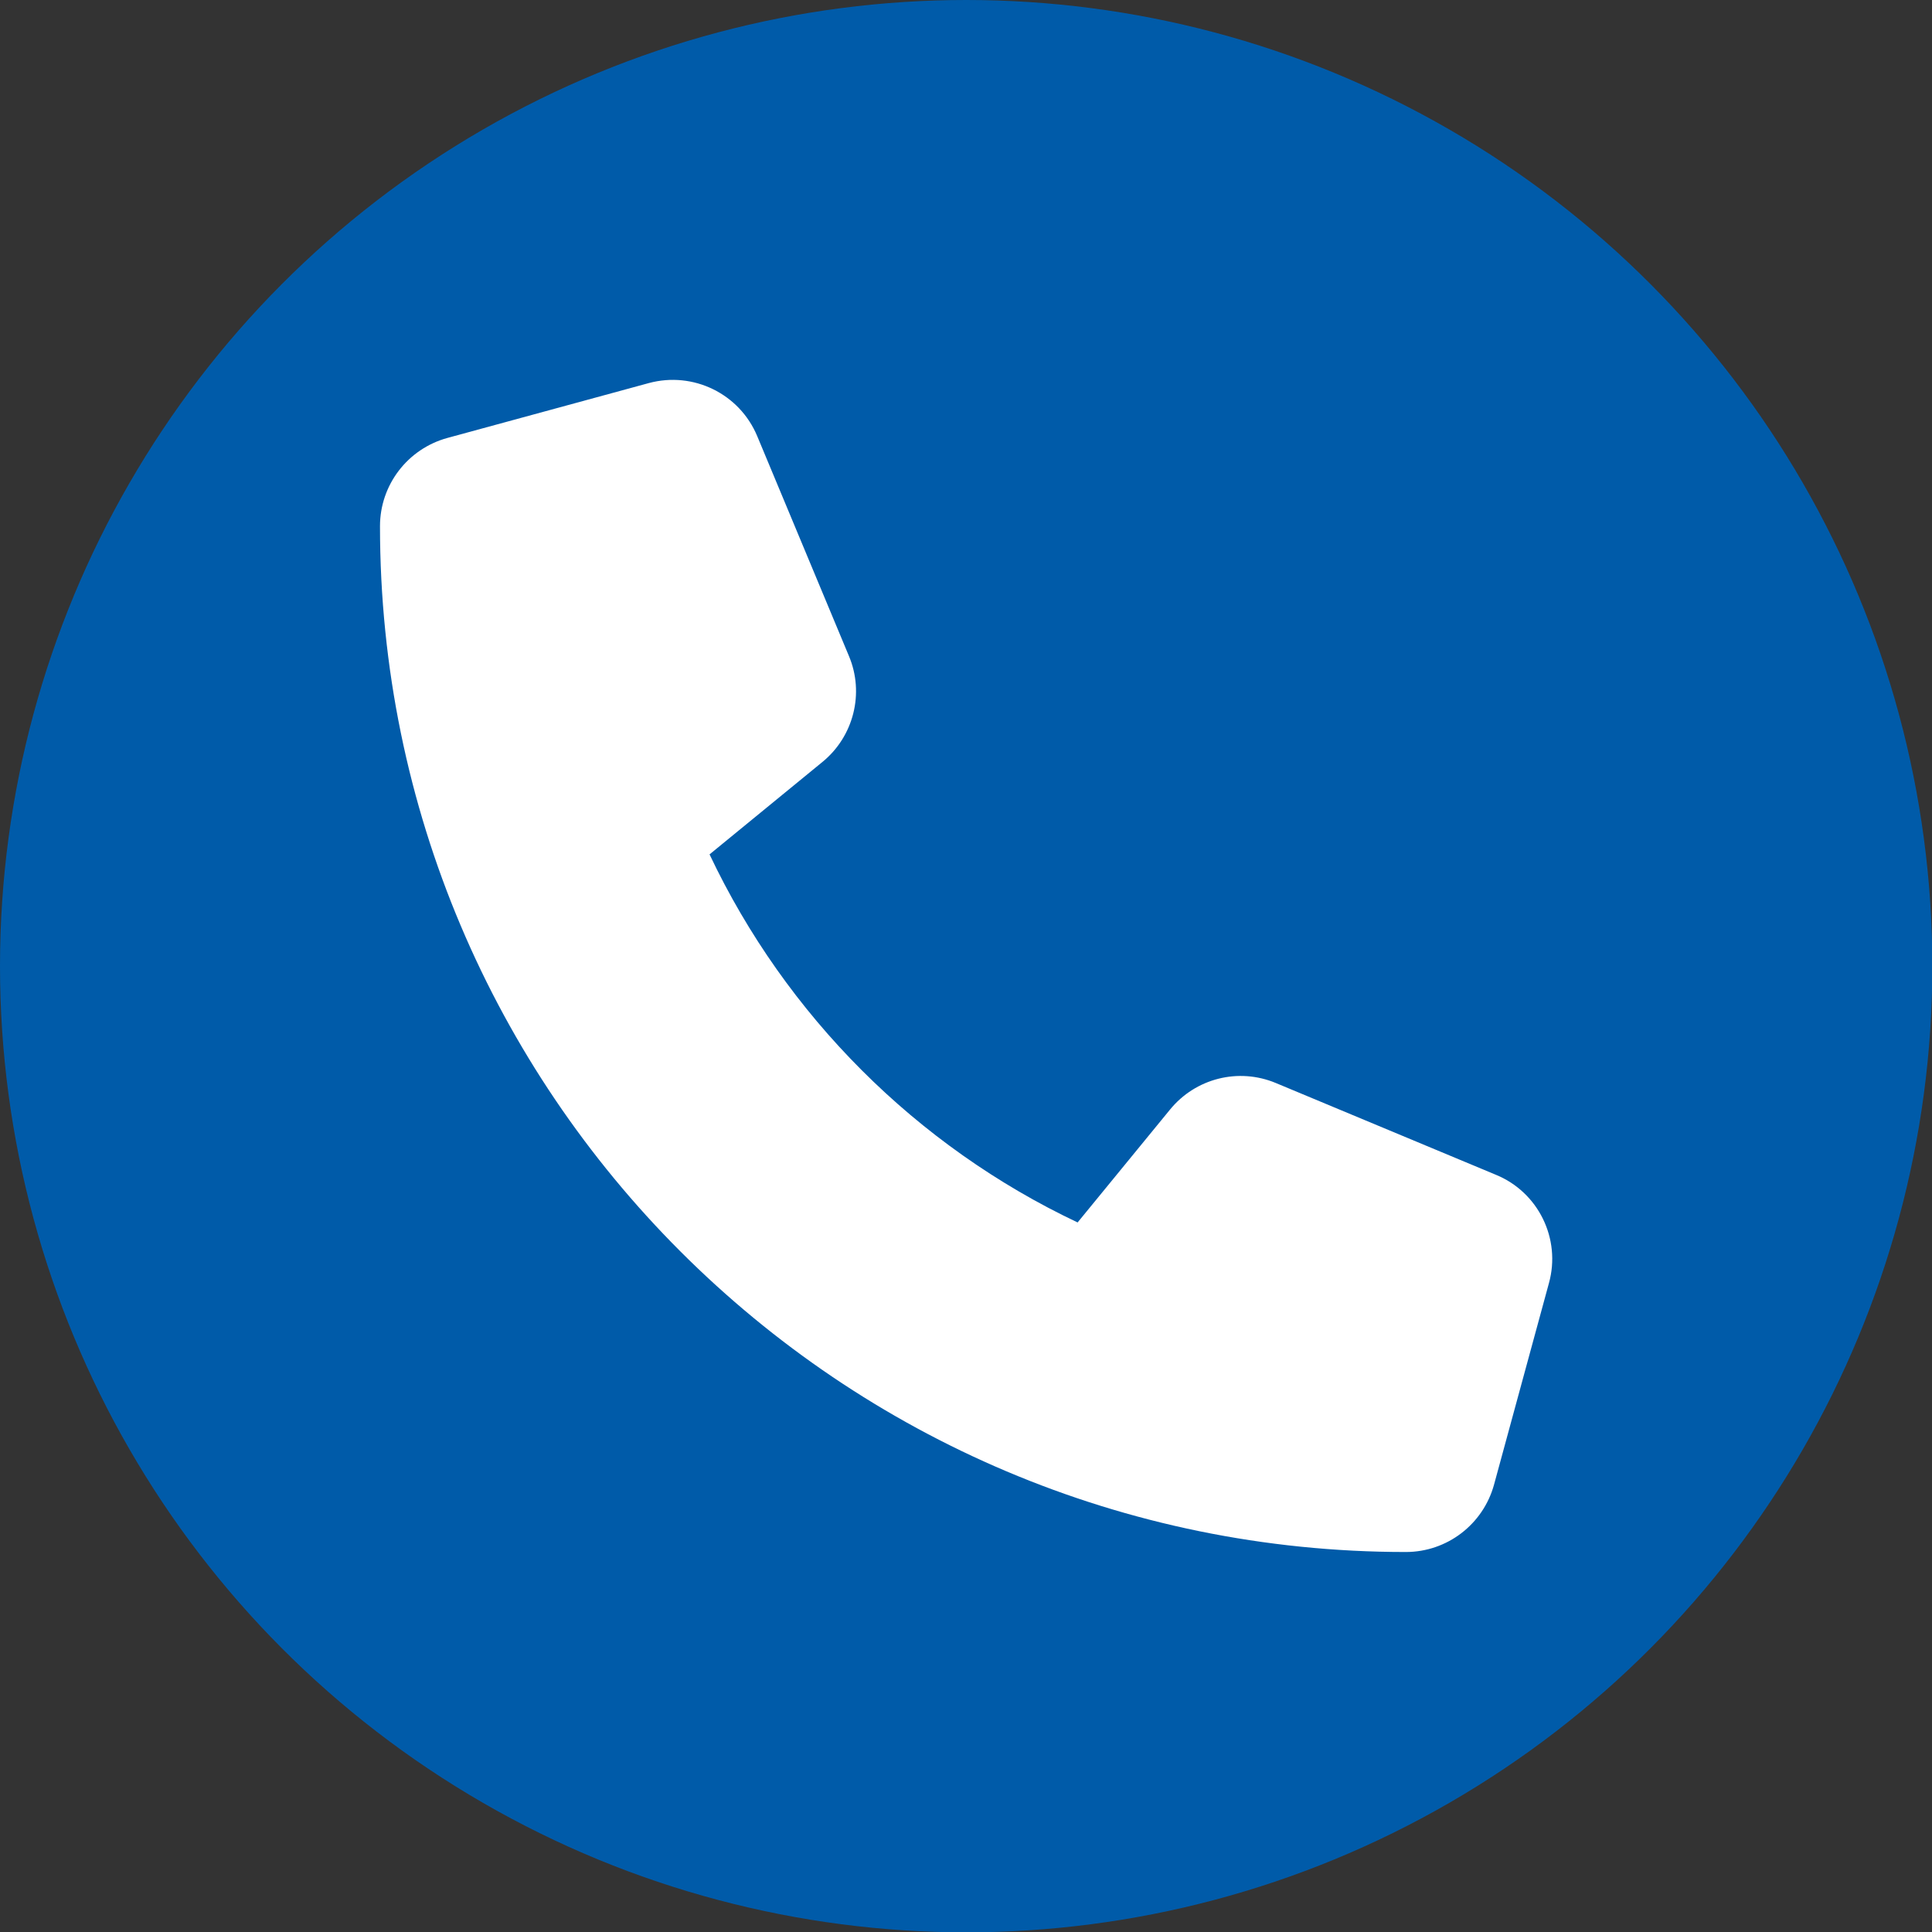 <?xml version="1.0" encoding="utf-8"?>
<!-- Generator: Adobe Illustrator 28.2.0, SVG Export Plug-In . SVG Version: 6.00 Build 0)  -->
<svg version="1.1" id="Ebene_1" xmlns="http://www.w3.org/2000/svg" xmlns:xlink="http://www.w3.org/1999/xlink" x="0px" y="0px"
	 viewBox="0 0 56.69 56.69" style="enable-background:new 0 0 56.69 56.69;" xml:space="preserve">
<rect x="0" y="0" width="56.69" height="56.69" fill="#333333" stroke="none"/>
<style type="text/css">
	.st0{fill:#005BA9;}
	.st1{fill:#FFFFFF;}
</style>
<circle class="st0" cx="28.35" cy="28.35" r="28.35"/>
<path class="st1" d="M22.22,12.8c-0.52-1.25-1.88-1.91-3.18-1.56l-5.91,1.61c-1.17,0.32-1.98,1.38-1.98,2.59
	c0,16.62,13.48,30.1,30.1,30.1c1.21,0,2.27-0.81,2.59-1.98l1.61-5.91c0.36-1.3-0.31-2.67-1.56-3.18l-6.45-2.69
	c-1.1-0.46-2.36-0.14-3.11,0.78l-2.71,3.31c-4.73-2.24-8.56-6.07-10.8-10.8l3.31-2.71c0.92-0.75,1.24-2.02,0.78-3.11L22.22,12.8
	L22.22,12.8z"/>
</svg>
